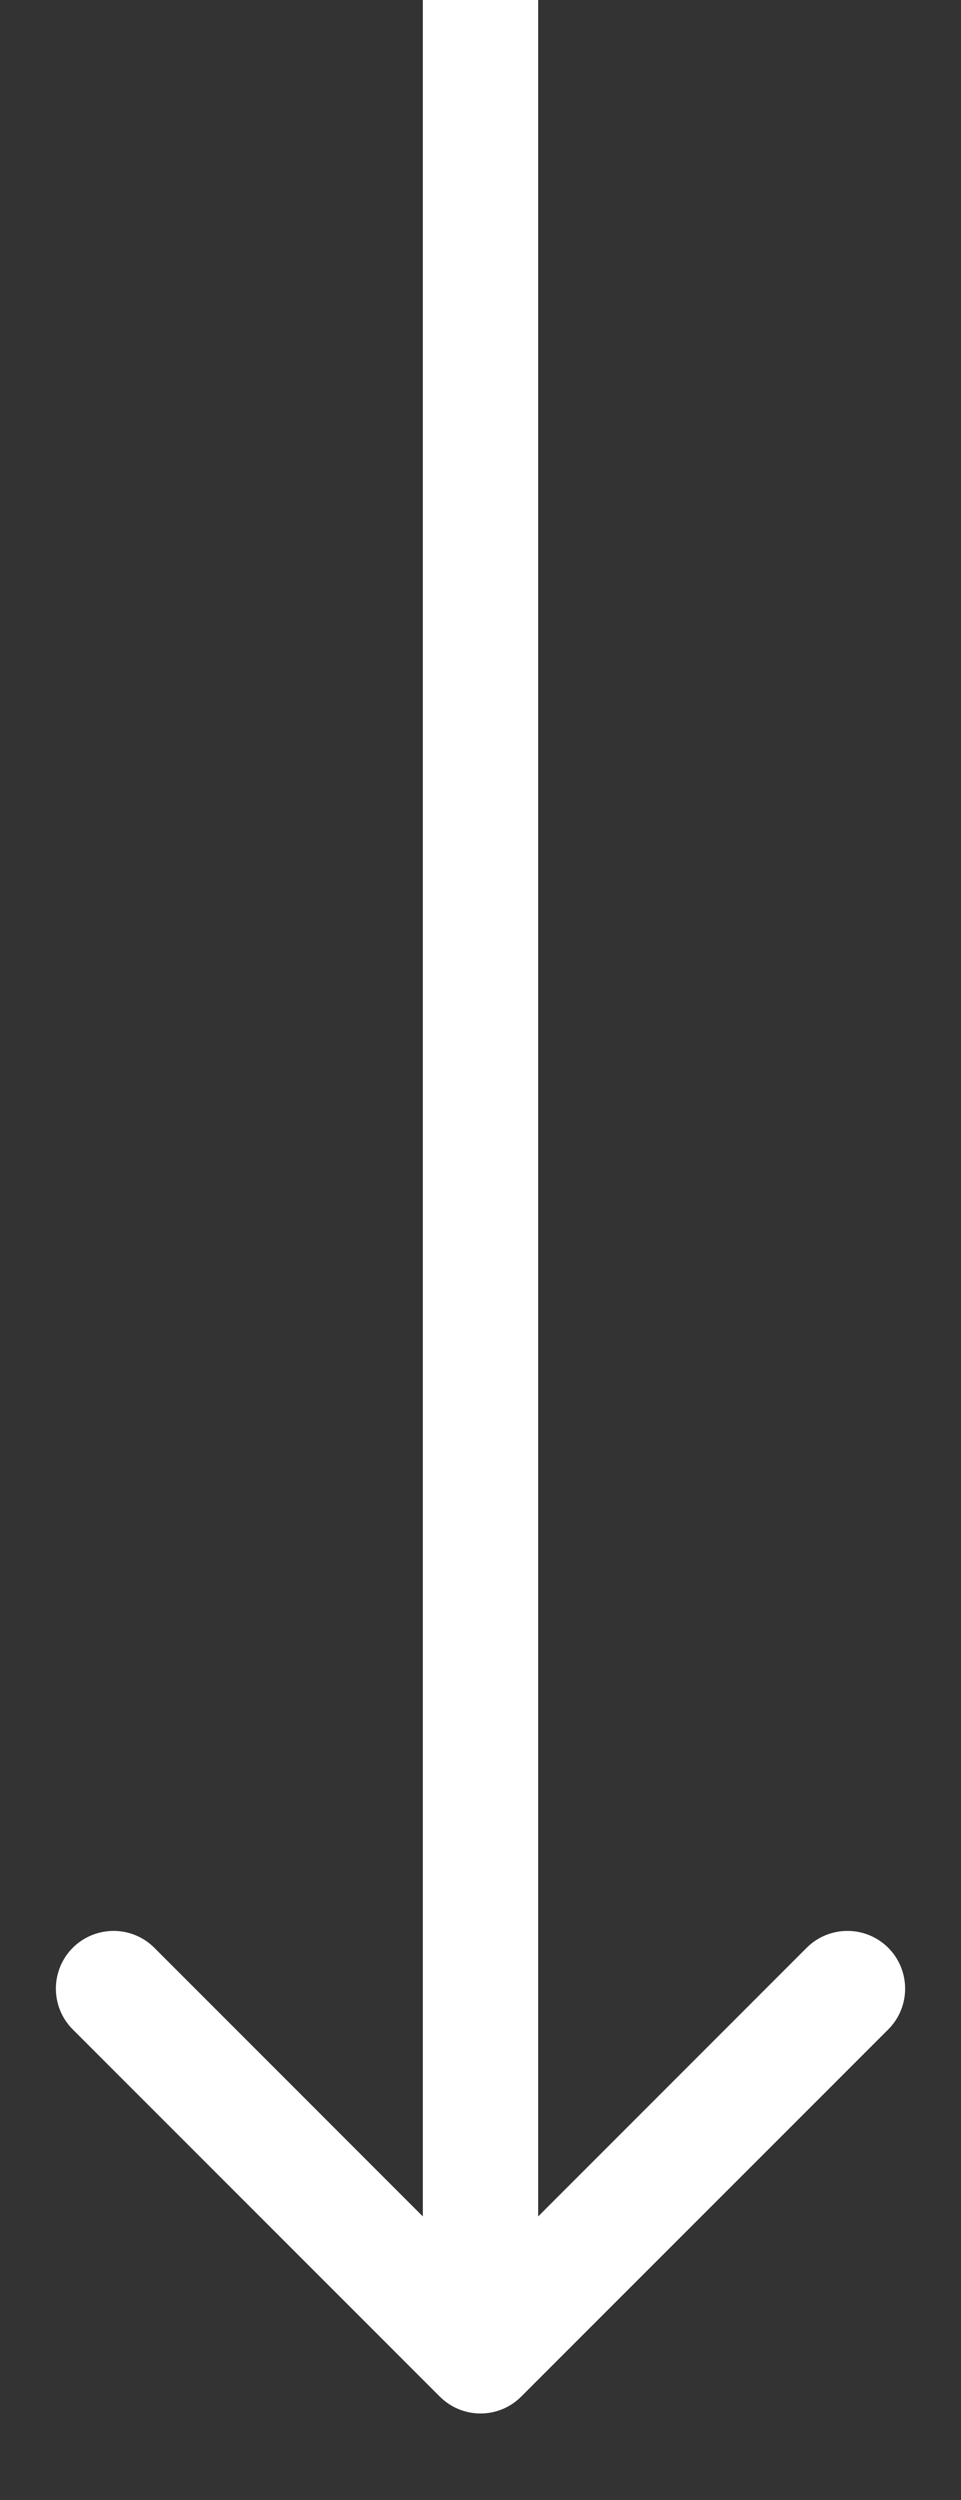 <svg width="10" height="26" viewBox="0 0 10 26" fill="none" xmlns="http://www.w3.org/2000/svg">
<rect x="0" y="0" width="10" height="26" fill="#333333" stroke="none"/>
<path d="M4.576 24.924C4.81 25.159 5.19 25.159 5.424 24.924L9.243 21.106C9.477 20.872 9.477 20.492 9.243 20.257C9.008 20.023 8.628 20.023 8.394 20.257L5 23.651L1.606 20.257C1.372 20.023 0.992 20.023 0.757 20.257C0.523 20.492 0.523 20.872 0.757 21.106L4.576 24.924ZM4.4 -2.62269e-08L4.4 24.5L5.6 24.5L5.6 2.62269e-08L4.4 -2.62269e-08Z" fill="white"/>
</svg>
